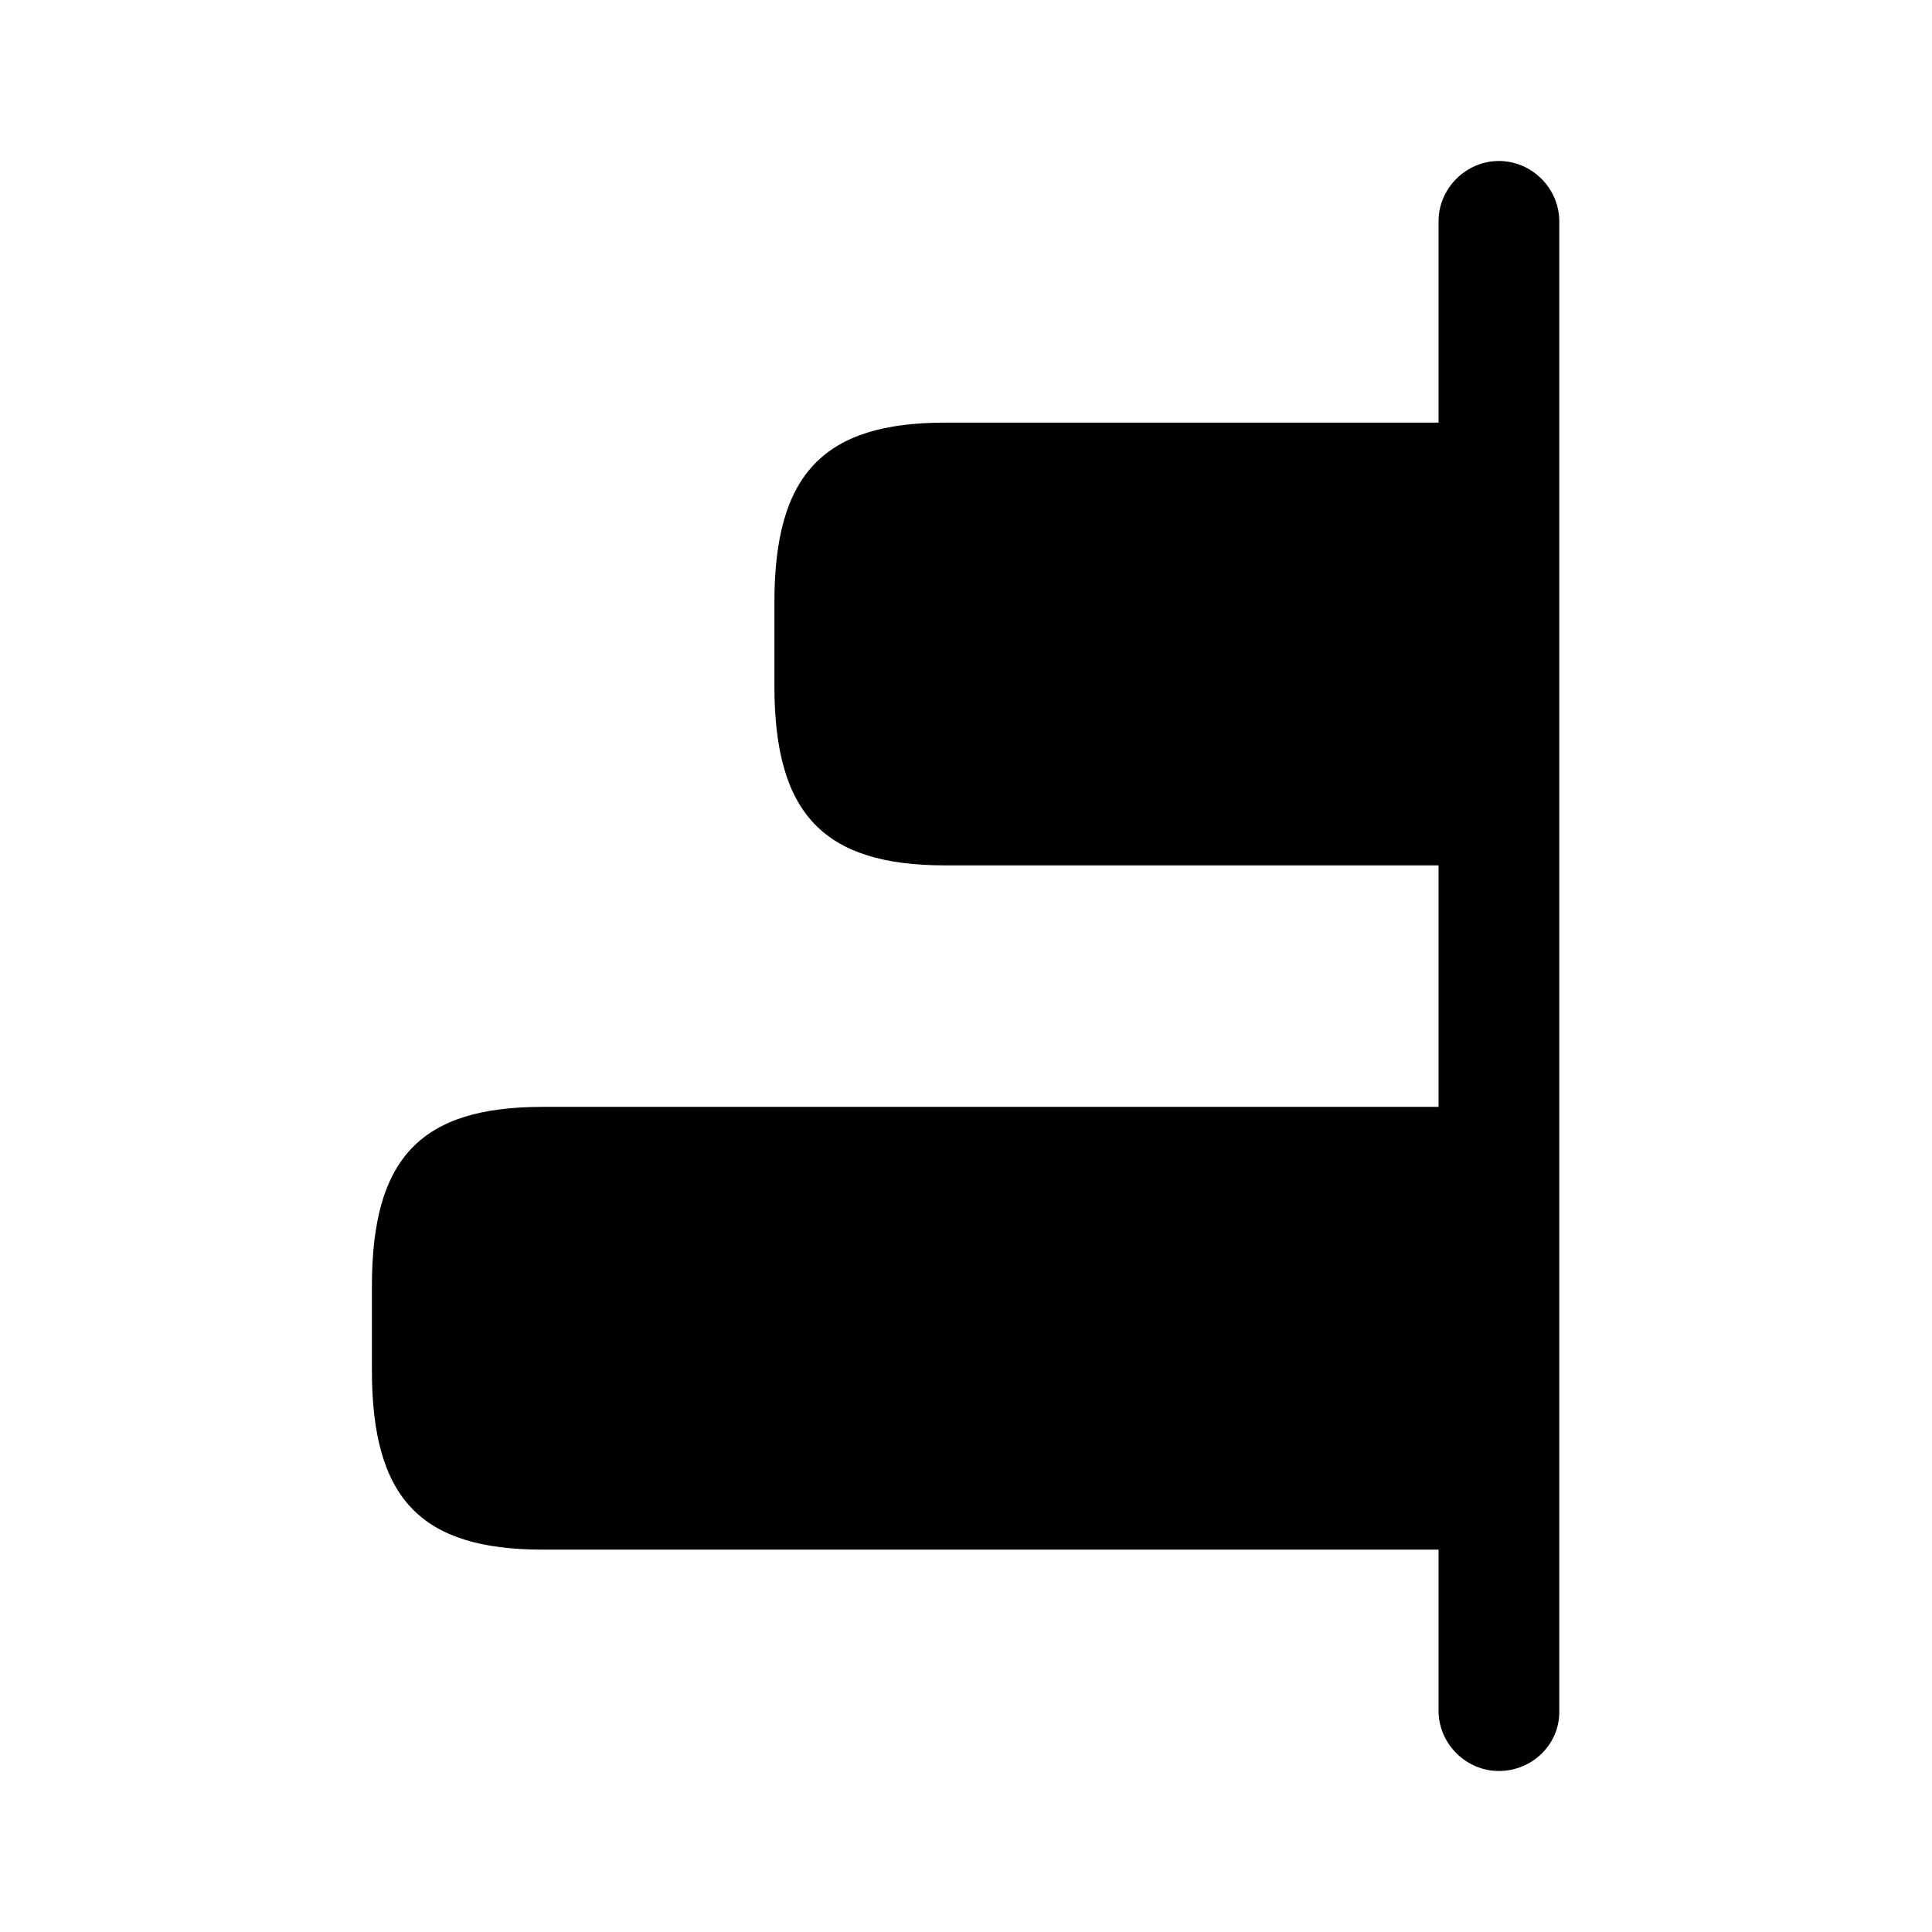 <svg xmlns="http://www.w3.org/2000/svg" viewBox="0 0 24 24" fill="currentColor" aria-hidden="true">
  <path d="M4.62 15.98v1.04c0 1.59.6 2.23 2.12 2.23h11.88v-5.5H6.74c-1.52 0-2.12.64-2.12 2.23zM9.62 7.48v1.04c0 1.59.61 2.23 2.12 2.23h6.88v-5.5h-6.88c-1.51 0-2.12.64-2.12 2.23z"/>
  <path d="M18.62 22c-.41 0-.75-.34-.75-.75V2.75c0-.41.34-.75.75-.75s.75.34.75.75v18.5c.01.41-.33.75-.75.75z"/>
</svg>

